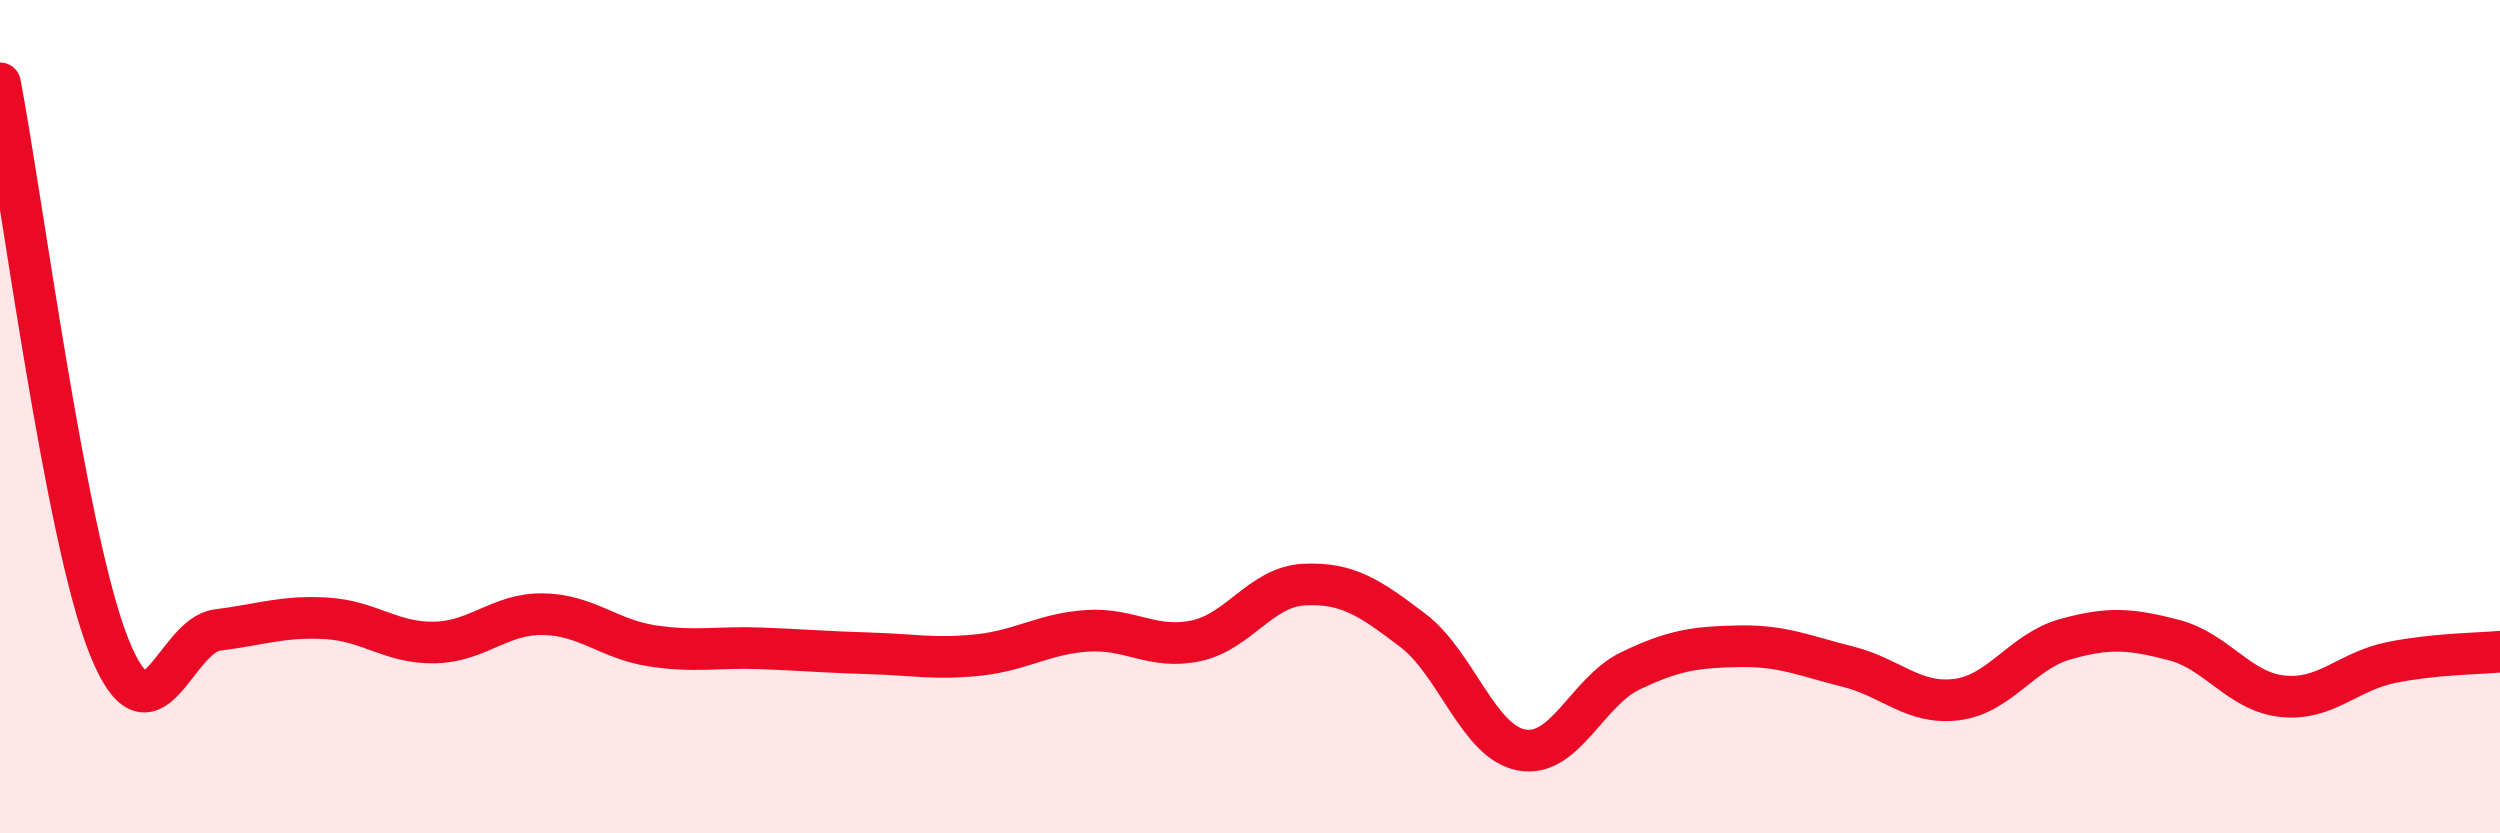 
    <svg width="60" height="20" viewBox="0 0 60 20" xmlns="http://www.w3.org/2000/svg">
      <path
        d="M 0,2 C 0.52,4.7 1.57,12.88 2.61,15.5 C 3.65,18.12 4.18,15.25 5.22,15.12 C 6.26,14.99 6.79,14.78 7.83,14.84 C 8.87,14.9 9.39,15.44 10.43,15.42 C 11.47,15.4 12,14.72 13.04,14.74 C 14.08,14.76 14.61,15.34 15.65,15.5 C 16.69,15.66 17.22,15.52 18.26,15.56 C 19.3,15.6 19.83,15.65 20.87,15.68 C 21.91,15.71 22.44,15.83 23.48,15.72 C 24.52,15.61 25.05,15.21 26.09,15.14 C 27.13,15.07 27.66,15.6 28.7,15.38 C 29.74,15.16 30.26,14.08 31.3,14.03 C 32.34,13.98 32.87,14.34 33.91,15.13 C 34.95,15.92 35.48,17.81 36.52,18 C 37.56,18.19 38.09,16.6 39.13,16.1 C 40.17,15.6 40.7,15.53 41.74,15.51 C 42.78,15.49 43.31,15.74 44.35,16 C 45.39,16.26 45.92,16.92 46.96,16.79 C 48,16.66 48.53,15.63 49.57,15.34 C 50.61,15.05 51.13,15.09 52.17,15.36 C 53.21,15.63 53.74,16.6 54.78,16.71 C 55.82,16.82 56.35,16.11 57.39,15.9 C 58.43,15.69 59.48,15.69 60,15.64L60 20L0 20Z"
        fill="#EB0A25"
        opacity="0.1"
        stroke-linecap="round"
        stroke-linejoin="round"
      />
      <path
        d="M 0,2 C 0.52,4.7 1.57,12.88 2.61,15.5 C 3.65,18.12 4.18,15.25 5.22,15.12 C 6.26,14.99 6.79,14.78 7.83,14.84 C 8.87,14.9 9.39,15.44 10.43,15.42 C 11.47,15.4 12,14.72 13.04,14.74 C 14.08,14.76 14.61,15.34 15.65,15.5 C 16.69,15.66 17.22,15.52 18.26,15.56 C 19.3,15.6 19.83,15.65 20.87,15.68 C 21.91,15.71 22.44,15.83 23.48,15.72 C 24.52,15.61 25.05,15.21 26.09,15.14 C 27.13,15.07 27.66,15.6 28.7,15.38 C 29.74,15.16 30.26,14.08 31.3,14.03 C 32.34,13.98 32.87,14.34 33.91,15.13 C 34.95,15.92 35.48,17.81 36.52,18 C 37.56,18.19 38.09,16.6 39.13,16.1 C 40.17,15.6 40.7,15.53 41.74,15.51 C 42.78,15.49 43.31,15.74 44.35,16 C 45.39,16.26 45.92,16.92 46.96,16.79 C 48,16.66 48.53,15.63 49.57,15.34 C 50.61,15.05 51.13,15.09 52.17,15.36 C 53.21,15.63 53.74,16.6 54.78,16.71 C 55.82,16.82 56.35,16.11 57.39,15.9 C 58.43,15.69 59.48,15.69 60,15.64"
        stroke="#EB0A25"
        stroke-width="1"
        fill="none"
        stroke-linecap="round"
        stroke-linejoin="round"
      />
    </svg>
  